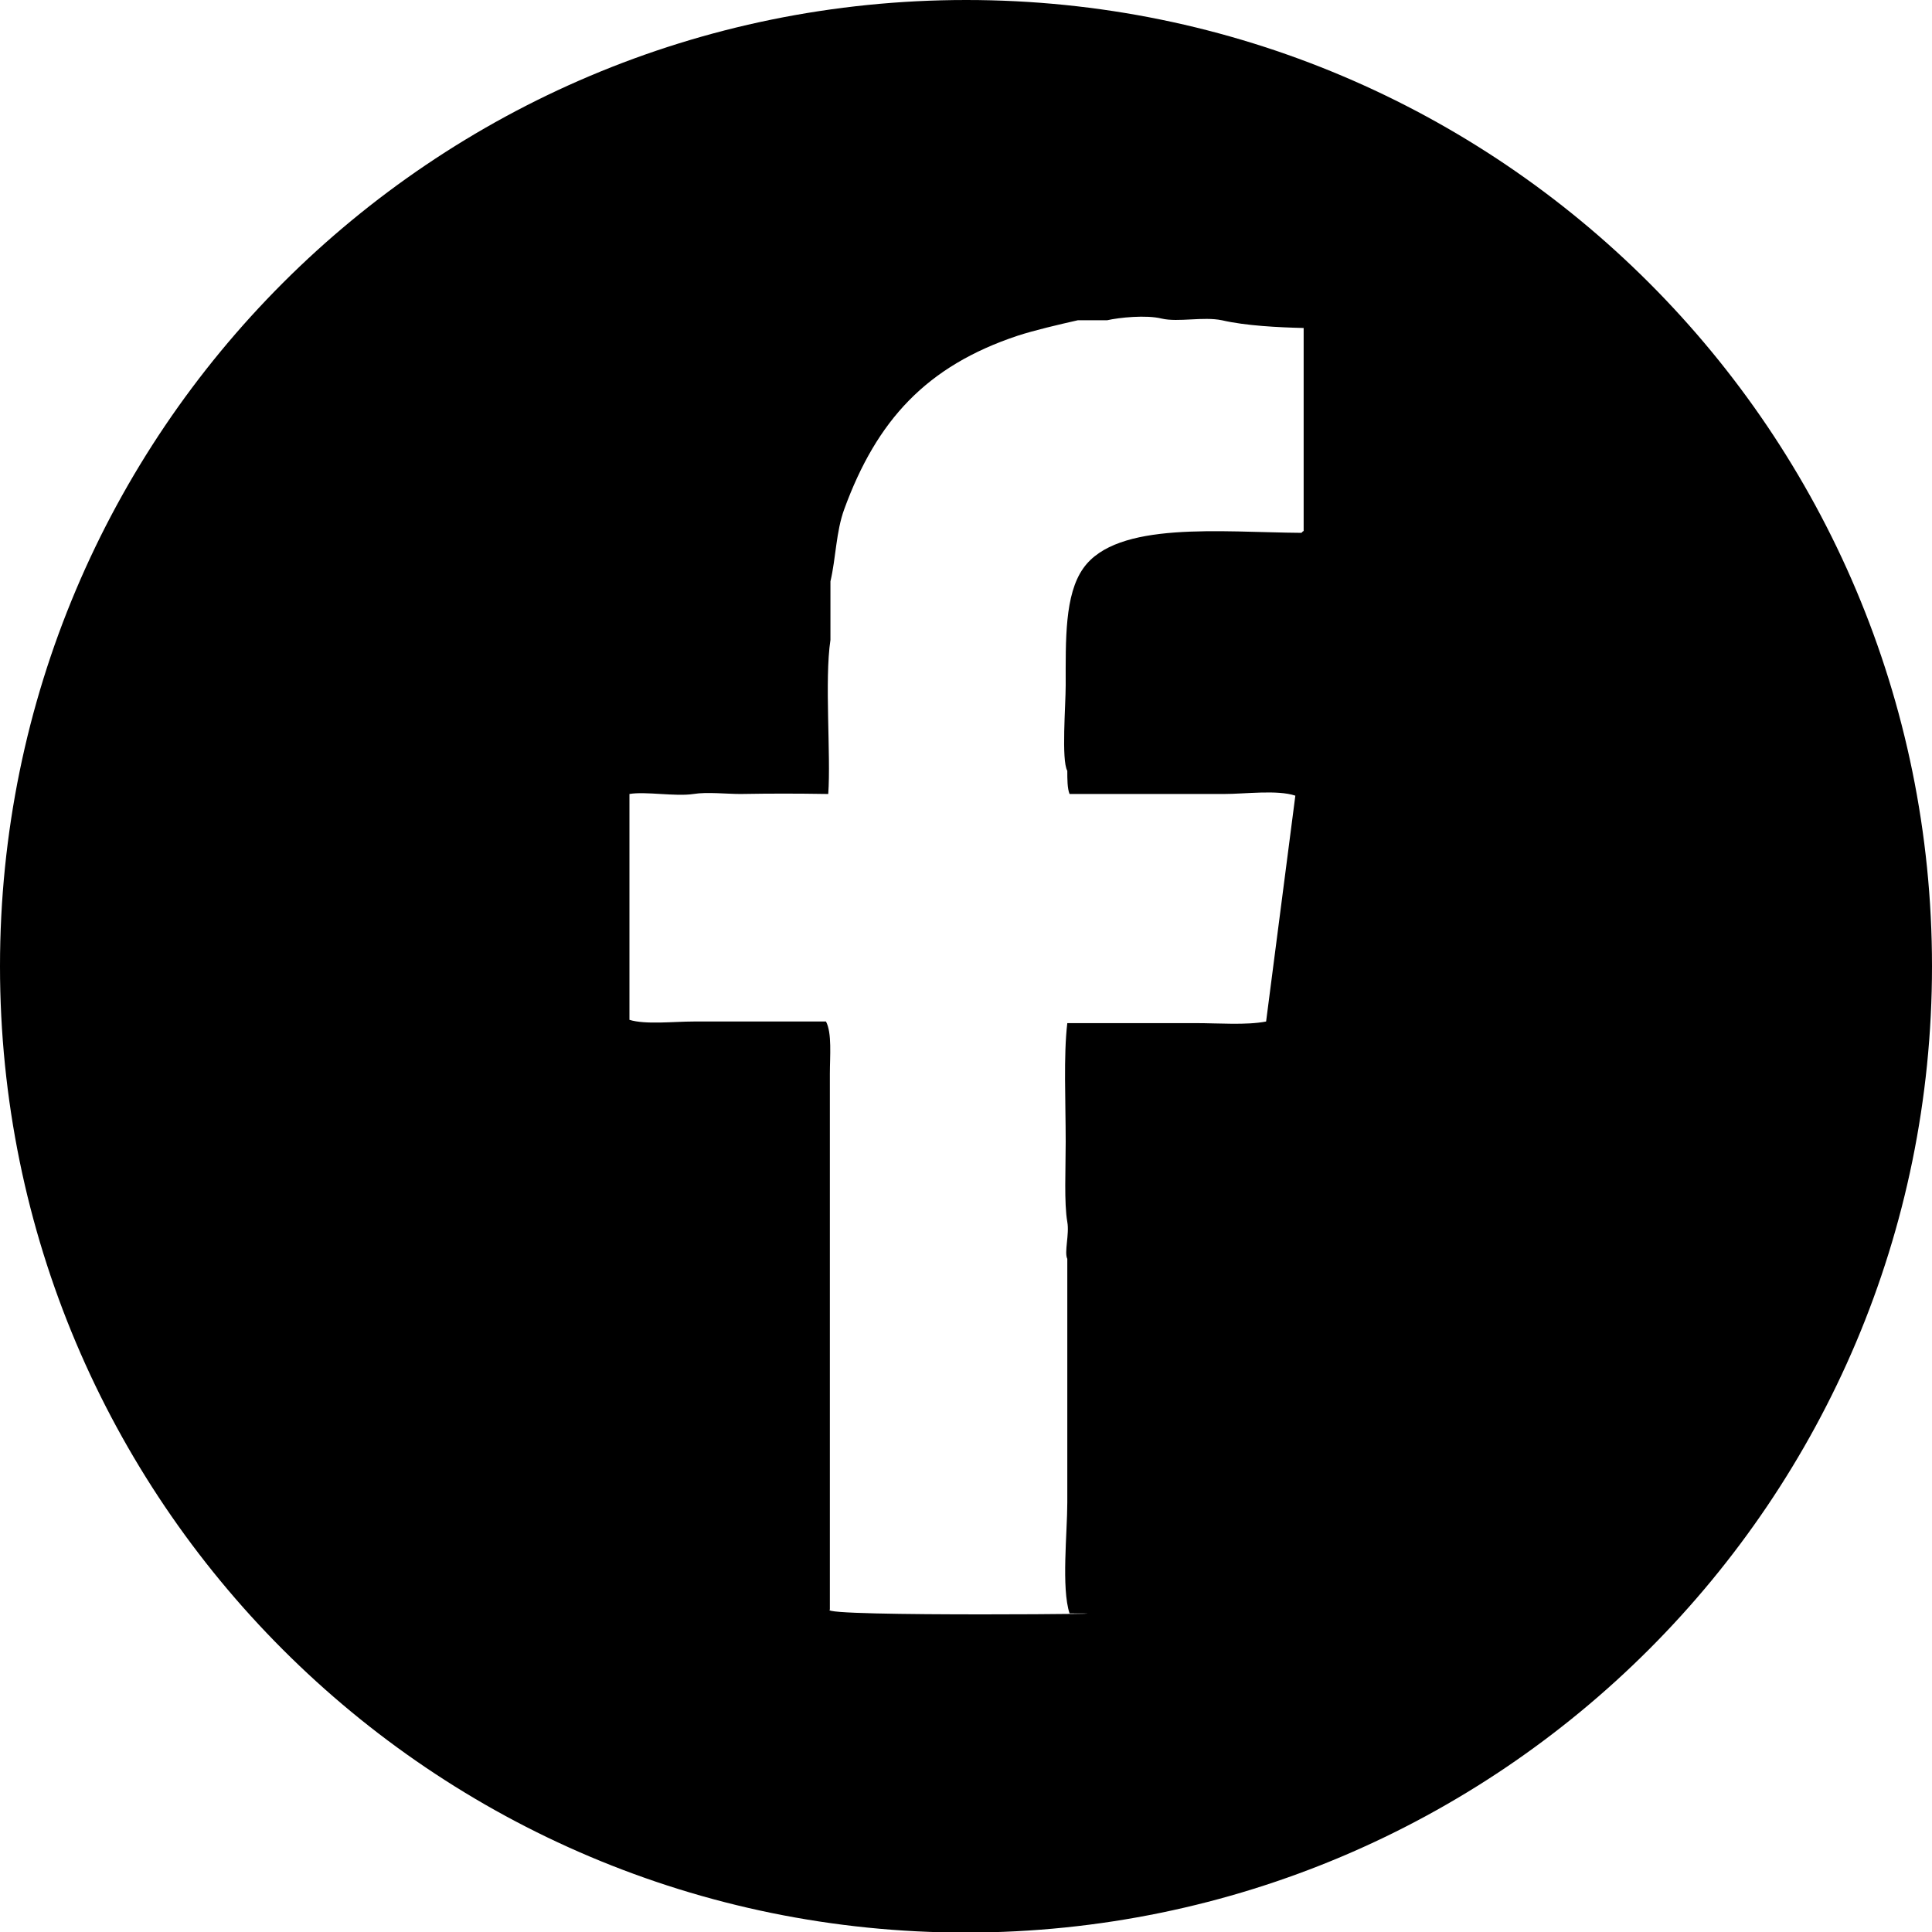<?xml version="1.0" encoding="UTF-8"?> <svg xmlns="http://www.w3.org/2000/svg" width="30" height="30" viewBox="0 0 30 30" fill="none"><g clip-path="url(#clip0)"><path d="M20.234 8.248C20.226 8.257 20.217 8.265 20.209 8.274C18.957 8.265 17.345 8.085 16.822 8.823C16.53 9.234 16.548 9.937 16.548 10.64C16.548 10.949 16.479 11.806 16.573 11.969C16.573 12.098 16.573 12.243 16.608 12.329H19C19.343 12.329 19.831 12.261 20.114 12.355L19.66 15.862C19.351 15.922 18.922 15.887 18.571 15.887H16.573C16.513 16.393 16.548 17.096 16.548 17.731C16.548 18.151 16.522 18.683 16.573 18.974C16.608 19.163 16.522 19.446 16.573 19.548V23.329C16.573 23.801 16.479 24.659 16.608 25.053C18.194 25.053 12.664 25.113 12.886 24.993V18.494V16.676C12.886 16.402 12.921 16.042 12.826 15.862H10.769C10.46 15.862 10.023 15.913 9.774 15.836V12.329C10.023 12.286 10.486 12.372 10.769 12.329C10.975 12.295 11.283 12.329 11.498 12.329C11.986 12.321 12.338 12.321 12.861 12.329C12.904 11.72 12.801 10.563 12.895 9.937V9.028C12.981 8.66 12.981 8.257 13.11 7.905C13.615 6.525 14.387 5.684 15.802 5.213C16.067 5.127 16.436 5.041 16.736 4.973H17.191C17.379 4.93 17.799 4.887 18.039 4.947C18.297 5.007 18.683 4.913 18.974 4.973C19.343 5.059 19.857 5.084 20.243 5.093V8.248H20.234ZM30 15.004C30 6.713 23.287 0 15.004 0C6.713 0 0 6.713 0 15.004C0 23.295 6.713 30.009 15.004 30.009C23.287 30 30 23.287 30 15.004Z" fill="black"></path></g><defs><clipPath id="clip0"><path d="M0 0H30V30H0V0Z" fill="white"></path></clipPath></defs></svg> 